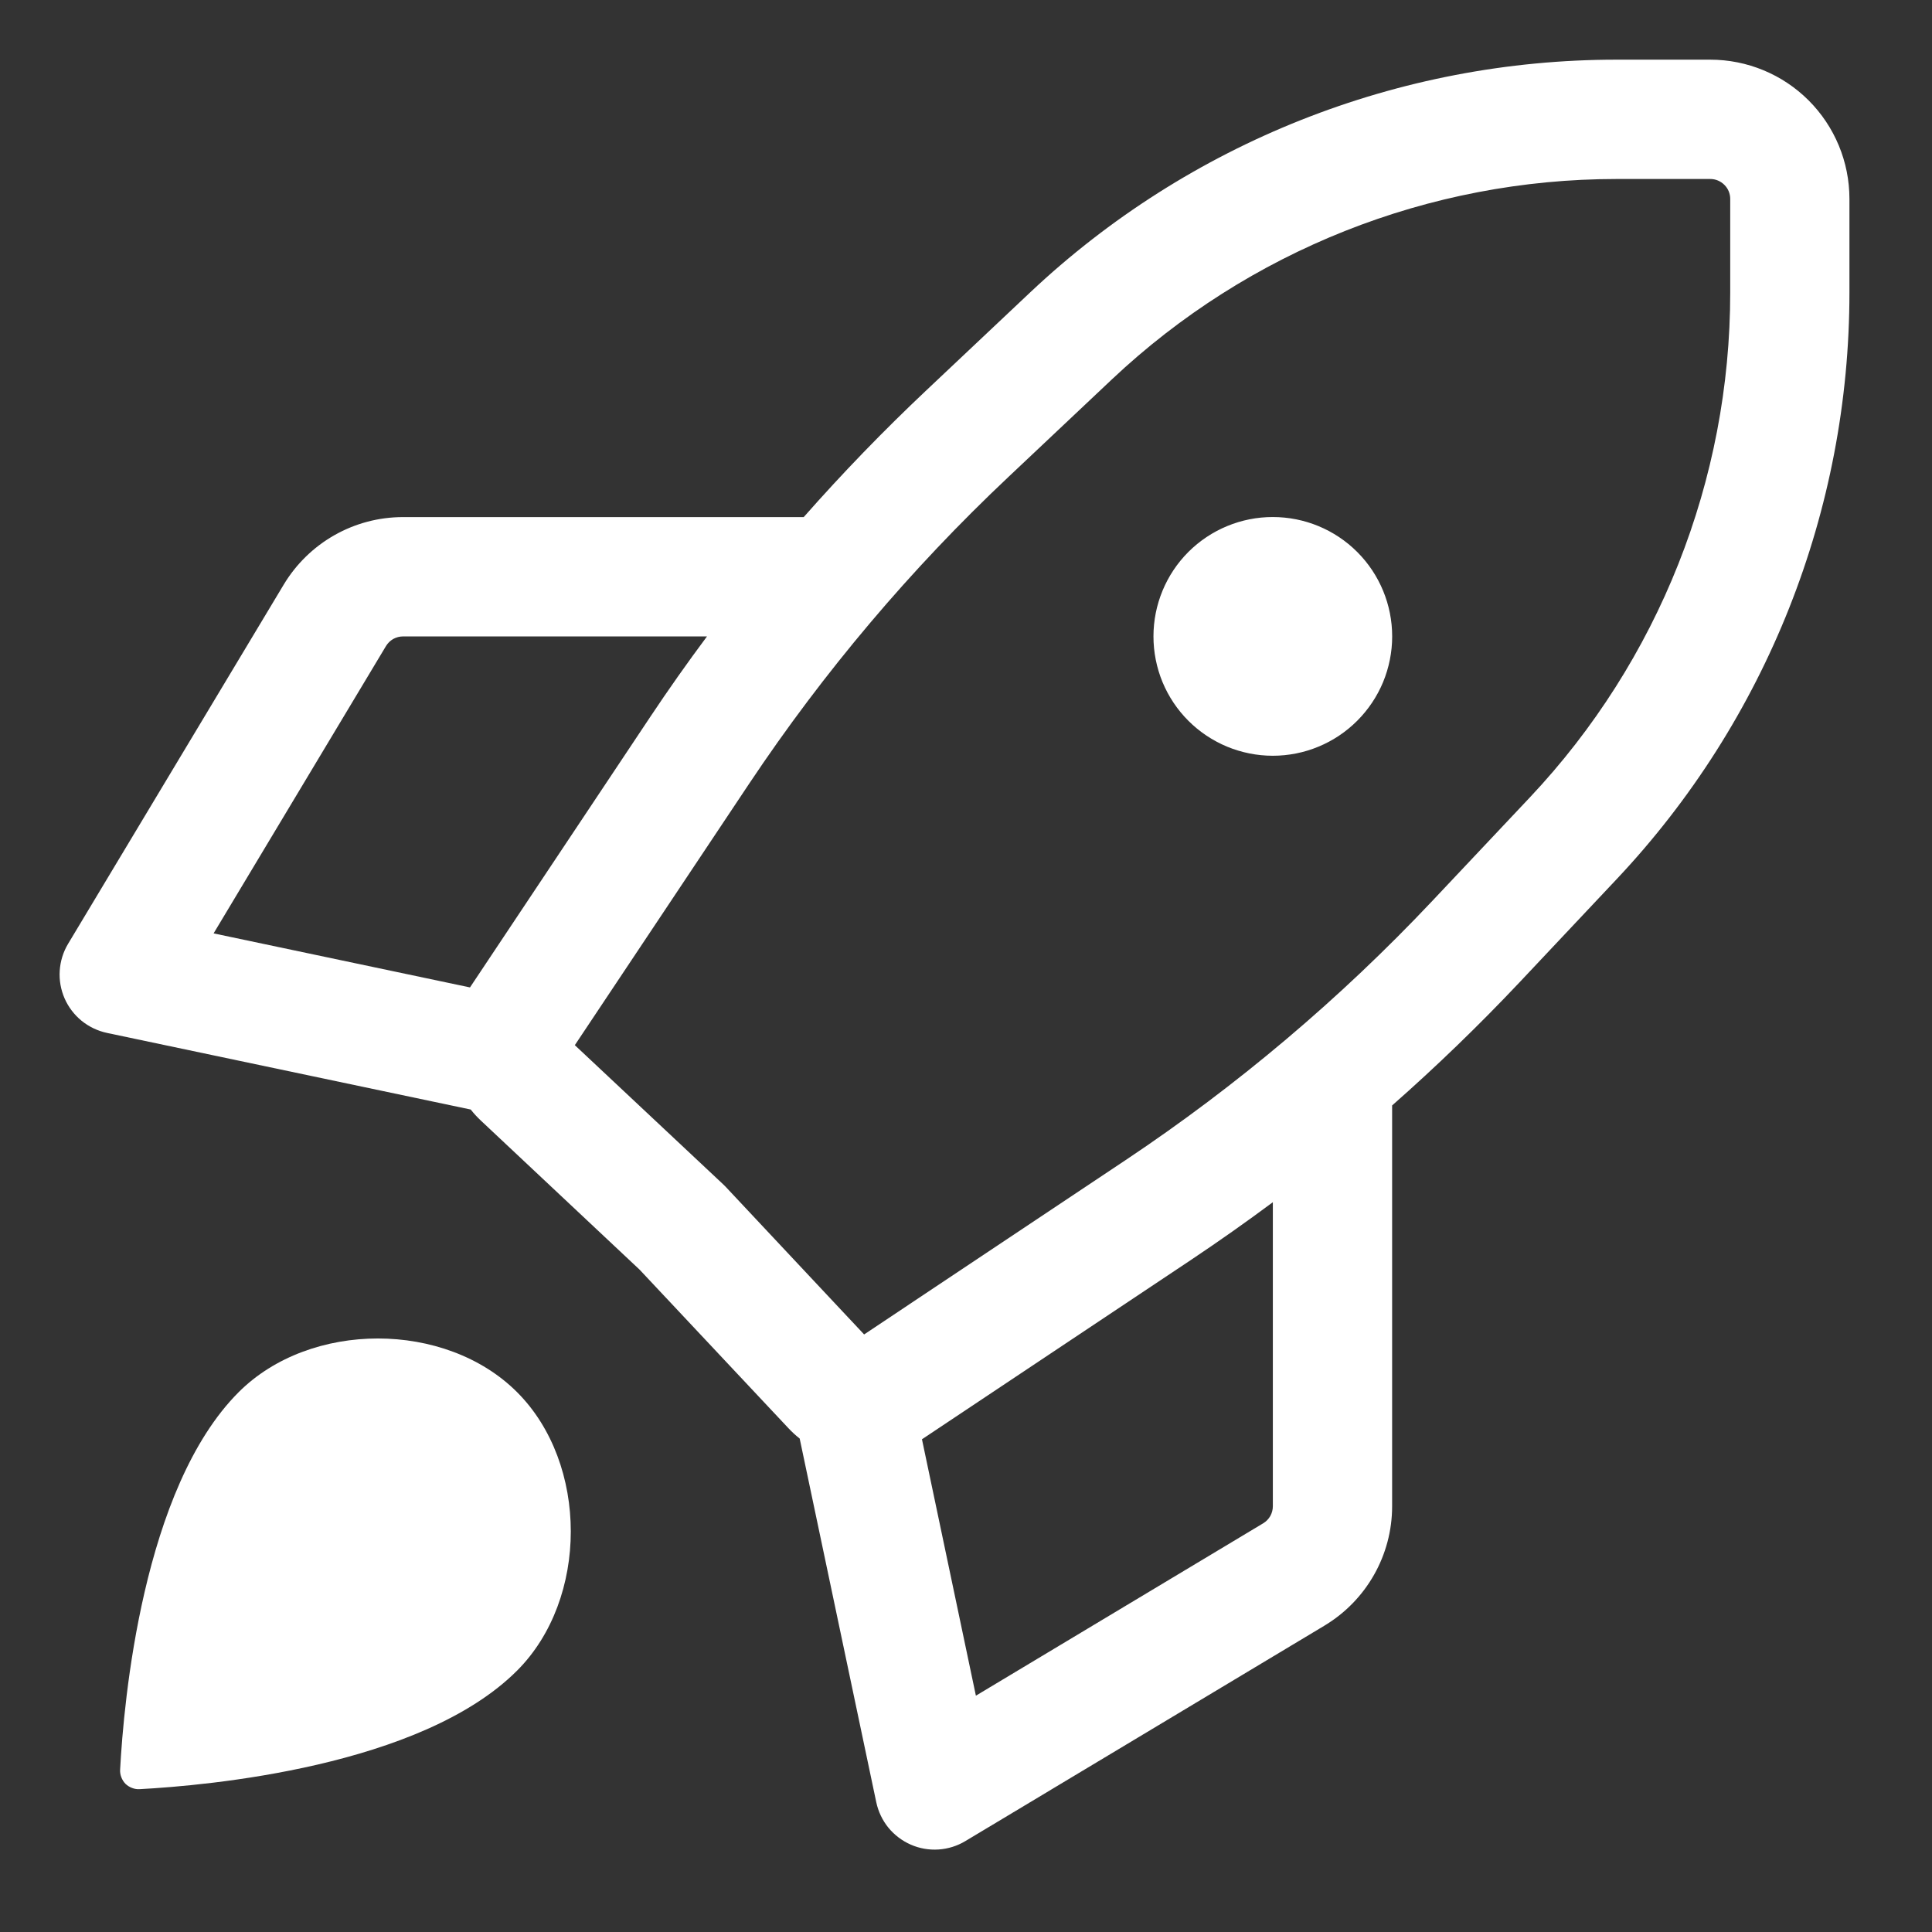 <svg width="34" height="34" viewBox="0 0 34 34" fill="none" xmlns="http://www.w3.org/2000/svg">
<rect x="0" y="0" width="34" height="34" fill="#333333" stroke="none"/>
<path d="M28.451 1.05H30.097C30.747 1.05 31.37 1.308 31.829 1.767C32.288 2.226 32.547 2.849 32.547 3.499V5.146C32.548 8.984 31.083 12.677 28.452 15.47L26.733 17.296C26.022 18.049 25.276 18.77 24.499 19.454V26.508C24.499 27.369 24.046 28.165 23.309 28.608L16.989 32.4C16.846 32.486 16.684 32.537 16.517 32.548C16.349 32.559 16.182 32.53 16.029 32.463C15.876 32.396 15.74 32.293 15.634 32.164C15.529 32.034 15.456 31.881 15.421 31.717L14.073 25.316C14.003 25.261 13.938 25.201 13.877 25.136L11.256 22.344L8.464 19.722C8.399 19.661 8.339 19.596 8.284 19.526L1.884 18.178C1.72 18.143 1.567 18.07 1.437 17.965C1.307 17.859 1.204 17.724 1.137 17.571C1.07 17.417 1.04 17.25 1.051 17.083C1.062 16.916 1.112 16.753 1.198 16.61L4.992 10.29C5.435 9.552 6.231 9.1 7.092 9.1H14.144C14.829 8.323 15.549 7.579 16.303 6.868L18.129 5.146C20.921 2.515 24.613 1.05 28.449 1.05H28.451ZM19.569 6.675L17.744 8.396C16.026 10.015 14.497 11.824 13.187 13.787L10.116 18.393L12.719 20.835L12.767 20.882L15.207 23.484L19.81 20.415C21.775 19.104 23.585 17.574 25.206 15.855L26.925 14.031C29.189 11.627 30.45 8.449 30.449 5.146V3.5C30.449 3.407 30.412 3.318 30.346 3.253C30.28 3.187 30.191 3.15 30.099 3.15H28.451C25.149 3.15 21.972 4.411 19.569 6.675ZM9.1 29.4C7.407 31.093 3.639 31.423 2.46 31.486C2.414 31.489 2.367 31.482 2.324 31.465C2.281 31.449 2.241 31.424 2.208 31.392C2.176 31.359 2.151 31.319 2.135 31.276C2.118 31.233 2.111 31.186 2.114 31.14C2.177 29.961 2.507 26.193 4.2 24.5C5.46 23.24 7.84 23.24 9.1 24.5C10.36 25.76 10.36 28.14 9.1 29.4ZM8.271 17.377L11.438 12.624C11.761 12.139 12.095 11.665 12.442 11.2H7.092C7.032 11.2 6.973 11.216 6.92 11.245C6.868 11.275 6.824 11.318 6.793 11.369L3.759 16.426L8.271 17.377ZM22.4 21.157C21.933 21.504 21.458 21.839 20.975 22.162L16.225 25.329L17.174 29.841L22.231 26.807C22.282 26.776 22.325 26.732 22.355 26.68C22.384 26.627 22.4 26.568 22.4 26.508V21.157ZM24.5 11.2C24.5 11.476 24.445 11.749 24.34 12.004C24.234 12.259 24.079 12.49 23.884 12.685C23.689 12.88 23.457 13.035 23.203 13.14C22.948 13.246 22.674 13.3 22.399 13.3C22.123 13.3 21.85 13.245 21.595 13.14C21.34 13.034 21.108 12.879 20.913 12.684C20.718 12.489 20.564 12.258 20.458 12.003C20.353 11.748 20.299 11.475 20.299 11.199C20.299 10.642 20.52 10.107 20.914 9.713C21.308 9.32 21.843 9.098 22.4 9.099C22.957 9.099 23.491 9.32 23.885 9.714C24.279 10.108 24.5 10.643 24.5 11.2Z" fill="white"/>
</svg>
